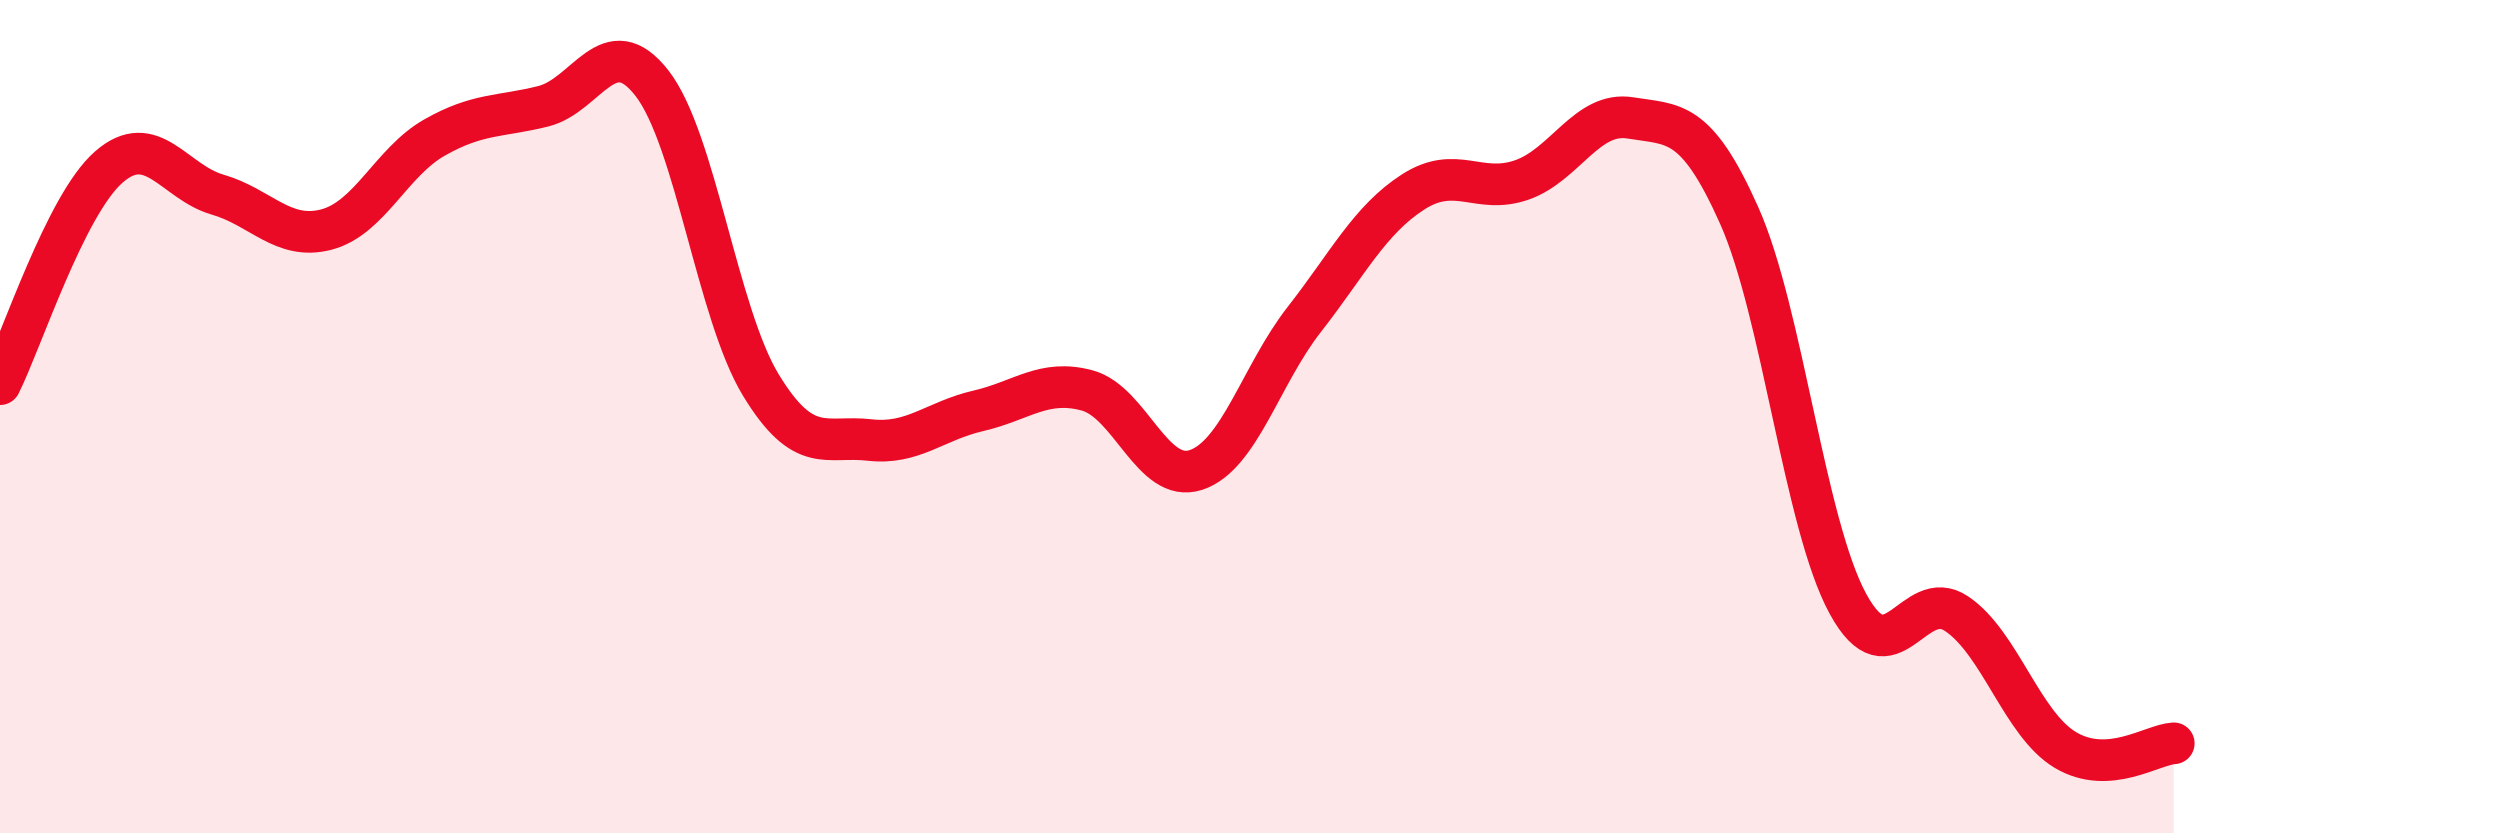 
    <svg width="60" height="20" viewBox="0 0 60 20" xmlns="http://www.w3.org/2000/svg">
      <path
        d="M 0,9.22 C 0.52,8.18 1.57,4.92 2.61,4.01 C 3.65,3.1 4.18,4.37 5.22,4.67 C 6.26,4.97 6.79,5.78 7.83,5.51 C 8.87,5.24 9.39,3.89 10.43,3.3 C 11.47,2.71 12,2.81 13.04,2.55 C 14.08,2.29 14.61,0.66 15.65,2 C 16.69,3.34 17.22,7.53 18.26,9.24 C 19.3,10.95 19.83,10.44 20.87,10.56 C 21.91,10.68 22.44,10.1 23.48,9.86 C 24.52,9.62 25.05,9.09 26.09,9.37 C 27.13,9.65 27.66,11.62 28.7,11.28 C 29.74,10.94 30.26,9 31.3,7.67 C 32.34,6.34 32.87,5.28 33.91,4.61 C 34.95,3.94 35.48,4.68 36.52,4.32 C 37.56,3.96 38.09,2.66 39.13,2.83 C 40.17,3 40.7,2.84 41.74,5.17 C 42.78,7.5 43.31,12.58 44.35,14.49 C 45.39,16.4 45.92,14.03 46.96,14.73 C 48,15.43 48.53,17.38 49.57,18 C 50.61,18.62 51.65,17.87 52.17,17.84L52.17 20L0 20Z"
        fill="#EB0A25"
        opacity="0.1"
        stroke-linecap="round"
        stroke-linejoin="round"
      />
      <path
        d="M 0,9.22 C 0.52,8.18 1.57,4.92 2.61,4.01 C 3.65,3.1 4.18,4.37 5.22,4.67 C 6.26,4.97 6.79,5.78 7.83,5.51 C 8.87,5.24 9.39,3.89 10.43,3.3 C 11.47,2.71 12,2.81 13.04,2.55 C 14.08,2.29 14.61,0.66 15.65,2 C 16.69,3.34 17.22,7.53 18.26,9.24 C 19.3,10.95 19.83,10.44 20.87,10.56 C 21.91,10.68 22.44,10.1 23.48,9.86 C 24.52,9.62 25.05,9.09 26.09,9.37 C 27.13,9.65 27.66,11.62 28.7,11.28 C 29.74,10.94 30.26,9 31.3,7.67 C 32.34,6.34 32.87,5.28 33.91,4.61 C 34.95,3.94 35.48,4.68 36.52,4.32 C 37.56,3.96 38.09,2.66 39.13,2.83 C 40.17,3 40.7,2.84 41.74,5.17 C 42.78,7.5 43.31,12.58 44.35,14.49 C 45.39,16.4 45.92,14.03 46.96,14.73 C 48,15.43 48.53,17.38 49.57,18 C 50.61,18.62 51.65,17.87 52.17,17.84"
        stroke="#EB0A25"
        stroke-width="1"
        fill="none"
        stroke-linecap="round"
        stroke-linejoin="round"
      />
    </svg>
  